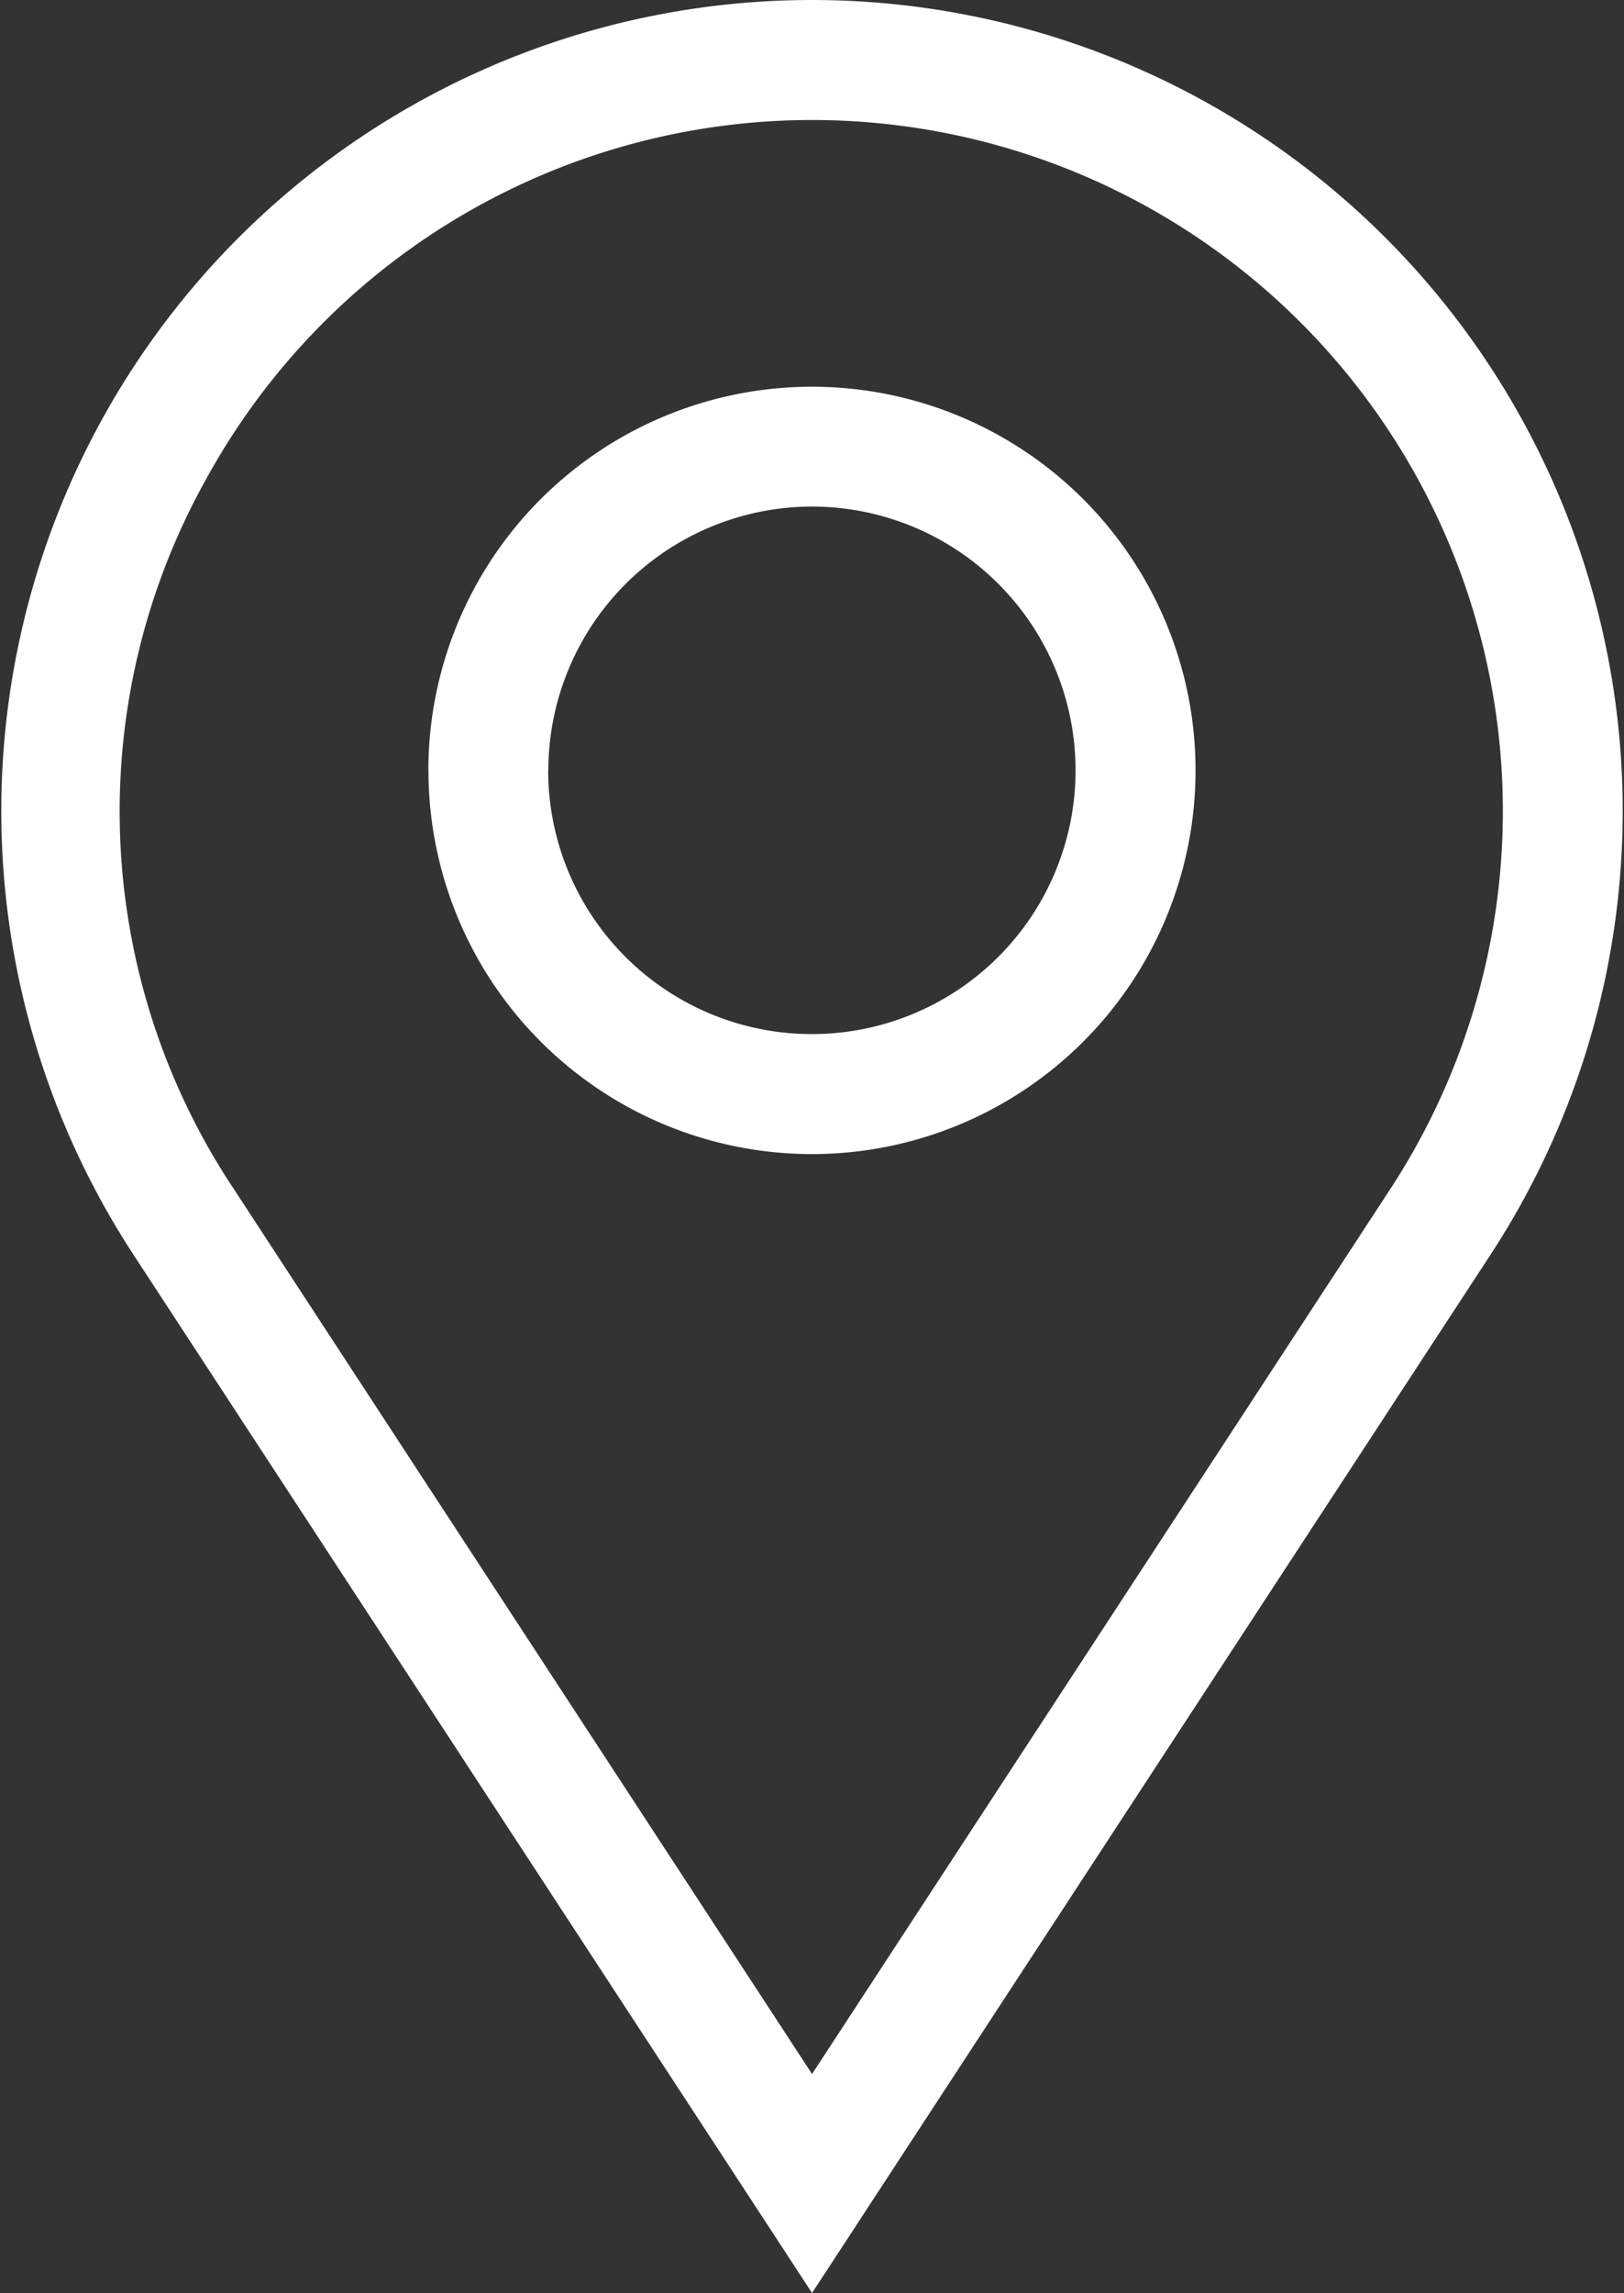<svg xmlns="http://www.w3.org/2000/svg" width="18.137" height="25.604" viewBox="0 0 18.137 25.604">
  <rect x="0" y="0" width="18.137" height="25.604" fill="#333333" stroke="none"/>
  <path id="wrapperIcon_1" d="M1241.421,30.706a9.054,9.054,0,1,1,15.157,0L1249,42.3Zm.794-8.626a7.609,7.609,0,0,0,.327,7.893L1249,39.855l6.458-9.881a7.715,7.715,0,1,0-13.243-7.893Zm2.5,3.219A4.284,4.284,0,1,1,1249,29.584,4.284,4.284,0,0,1,1244.716,25.3Zm1.338,0A2.945,2.945,0,1,0,1249,22.354,2.948,2.948,0,0,0,1246.055,25.3Z" transform="translate(-1239.931 -16.698)" fill="#fff"/>
</svg>
